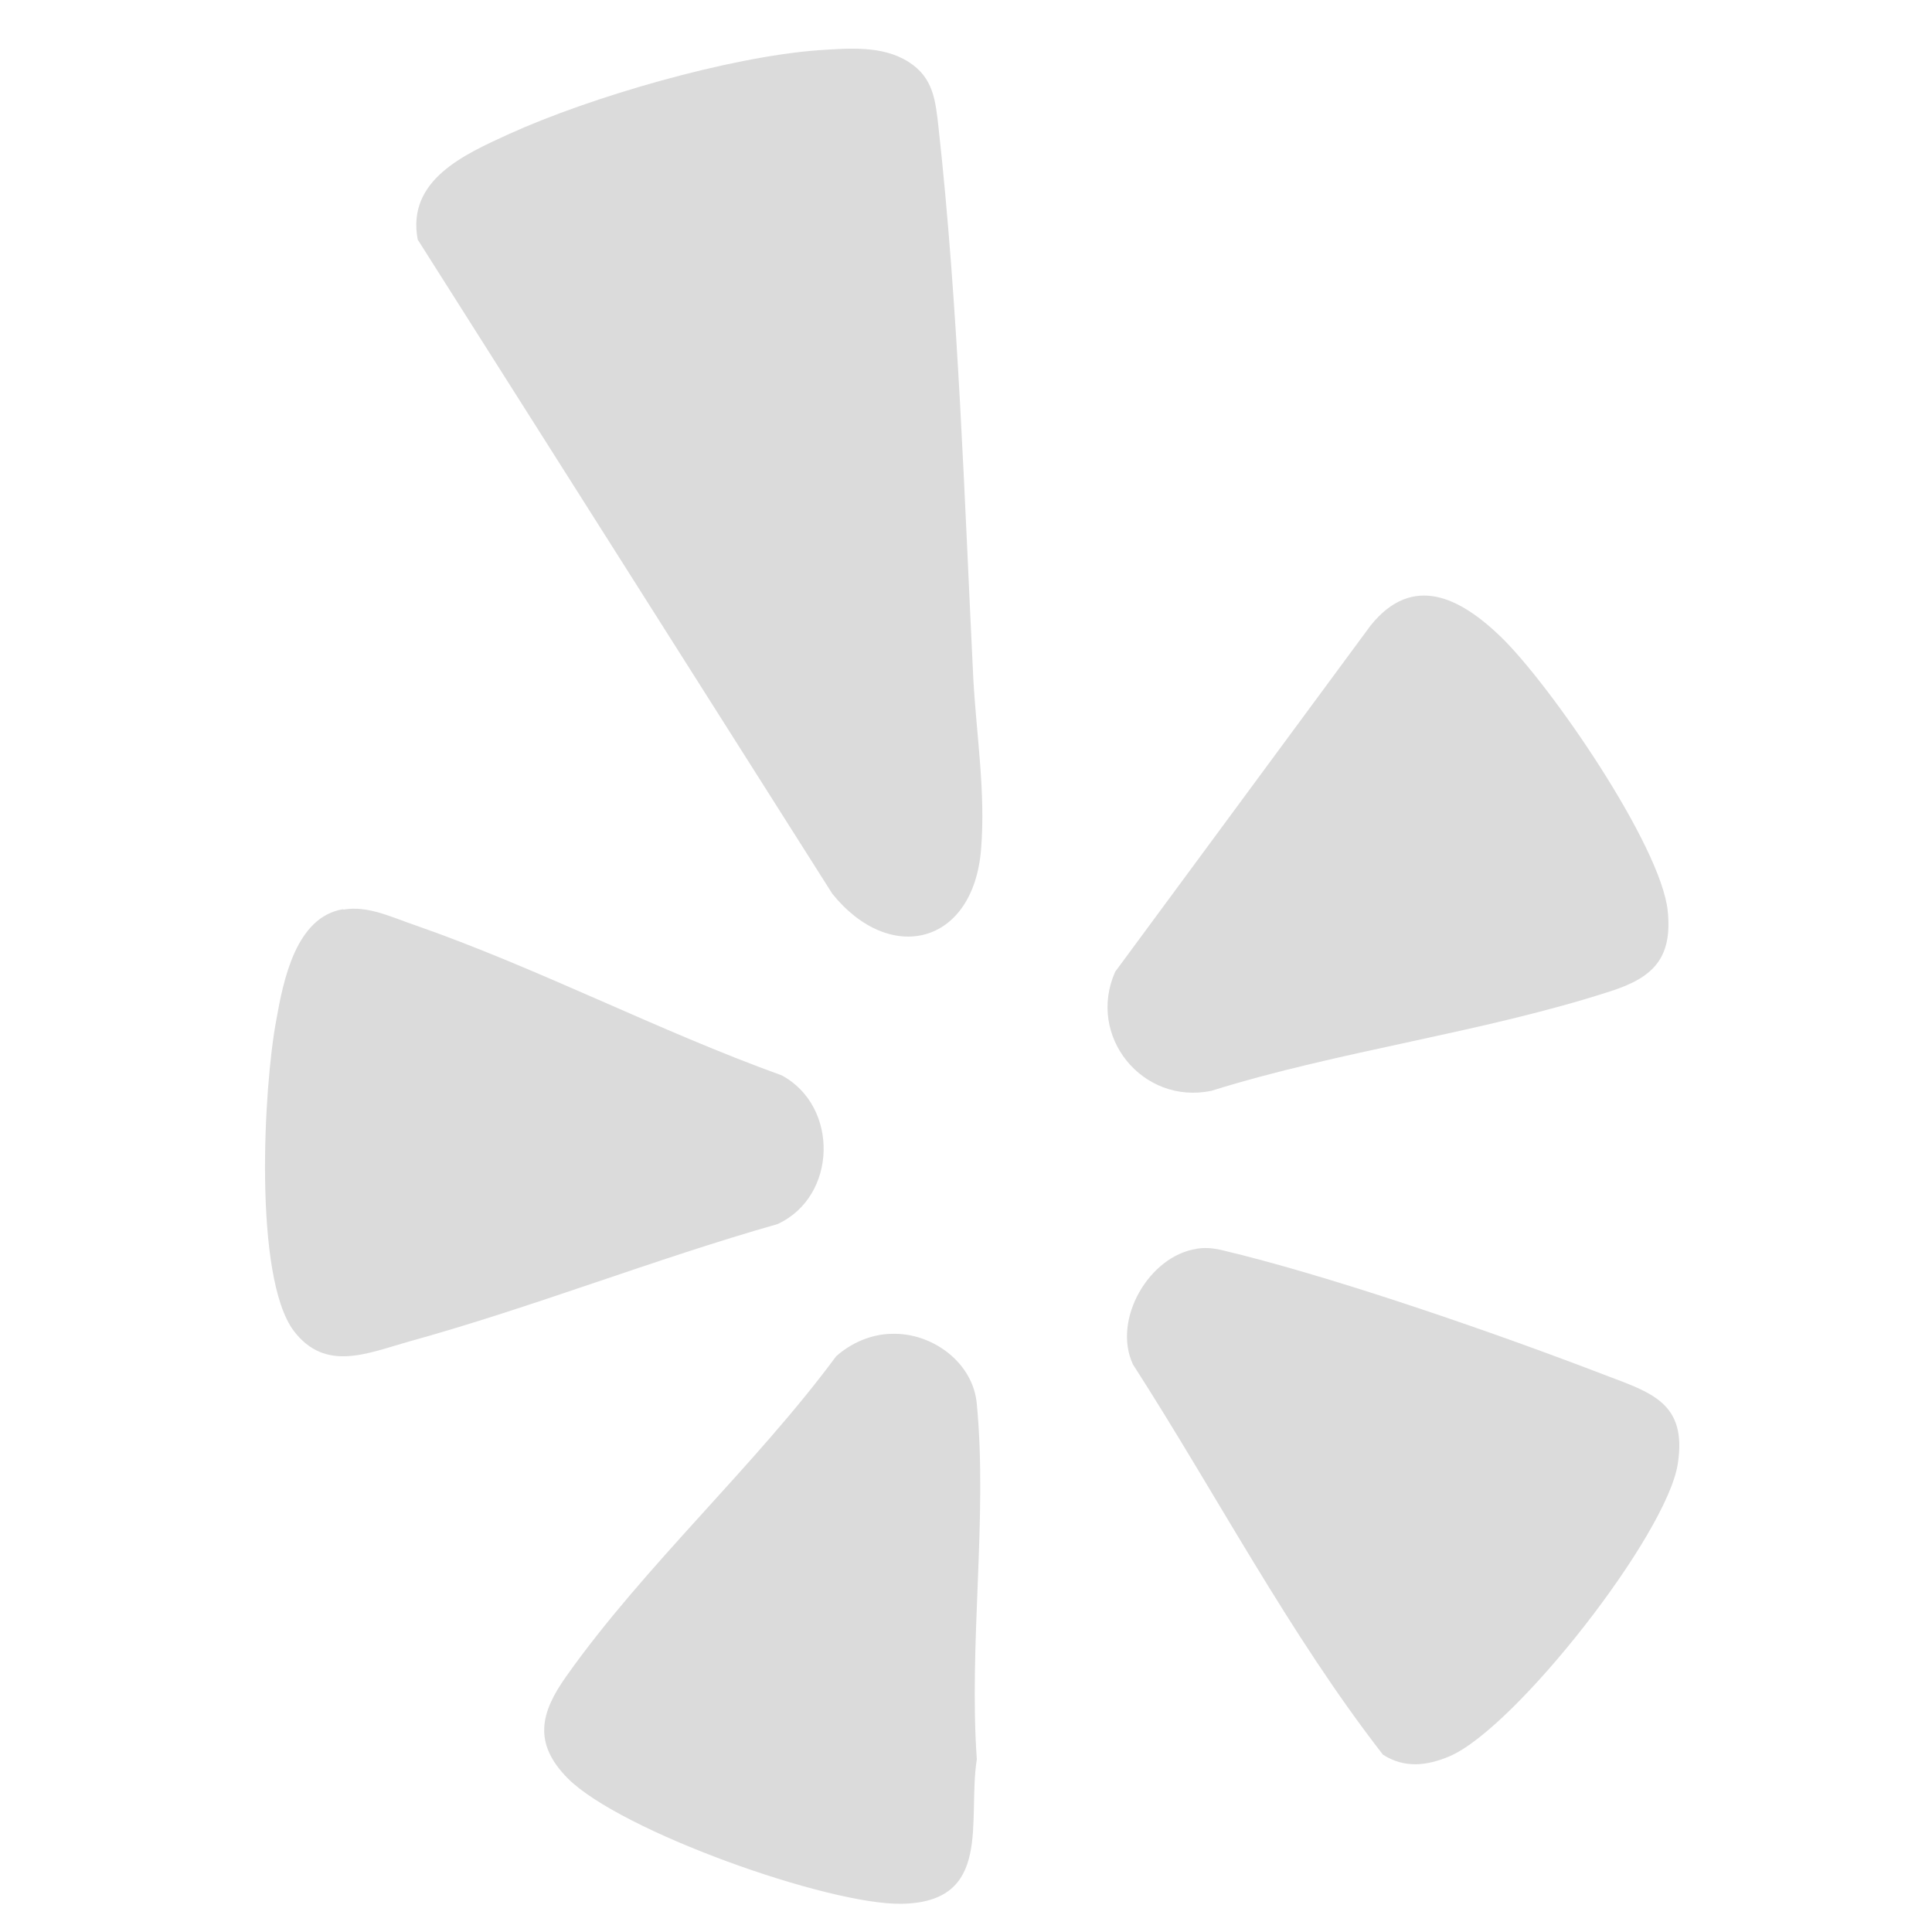 <?xml version="1.0" encoding="UTF-8"?>
<svg id="Layer_1" xmlns="http://www.w3.org/2000/svg" version="1.1" viewBox="0 0 50 50">
  <!-- Generator: Adobe Illustrator 29.8.1, SVG Export Plug-In . SVG Version: 2.1.1 Build 2)  -->
  <defs>
    <style>
      .st0 {
        fill: #dbdbdb;
      }
    </style>
  </defs>
  <path class="st0" d="M21.18,1.3c.78-.05,1.65-.13,2.33.3.65.41.7,1,.78,1.71.51,4.61.67,9.62.9,14.27.08,1.45.32,2.92.2,4.4-.2,2.48-2.36,3-3.85,1.15L10.81,6.2c-.29-1.54,1.2-2.2,2.36-2.73,2.11-.96,5.7-2,8.01-2.17Z"/>
  <path class="st0" d="M30.95,32.32c.43-.07.7.05,1.11.14,2.81.71,6.73,2.07,9.46,3.12,1.21.46,2.15.72,1.9,2.31-.29,1.84-4.19,6.82-5.9,7.56-.59.25-1.17.32-1.73-.04-2.44-3.14-4.31-6.74-6.47-10.1-.54-1.16.42-2.81,1.65-2.99h-.01Z"/>
  <path class="st0" d="M38.83,16.47c1.28,1.23,4.15,5.4,4.33,7.1.13,1.25-.4,1.74-1.5,2.09-3.31,1.07-6.98,1.53-10.31,2.57-1.78.37-3.23-1.41-2.49-3.08l6.61-8.96c1.09-1.36,2.32-.72,3.36.28Z"/>
  <path class="st0" d="M23.07,34.52c1.05-.04,2.12.74,2.21,1.82.28,2.91-.21,6.23,0,9.19-.25,1.59.43,3.7-1.95,3.74-1.9.03-7.28-1.88-8.64-3.25-.9-.91-.7-1.7-.04-2.63,2.02-2.86,4.89-5.45,6.99-8.29.38-.34.9-.57,1.42-.58Z"/>
  <path class="st0" d="M8.89,23.54c.63-.11,1.25.2,1.84.4,3.19,1.11,6.31,2.74,9.5,3.89,1.49.8,1.44,3.14-.11,3.85-3.2.91-6.32,2.15-9.54,3.04-1.07.3-2.16.8-2.98-.28-1.04-1.4-.78-6.3-.45-8.04.18-1.01.5-2.67,1.73-2.87h0Z"/>
</svg>